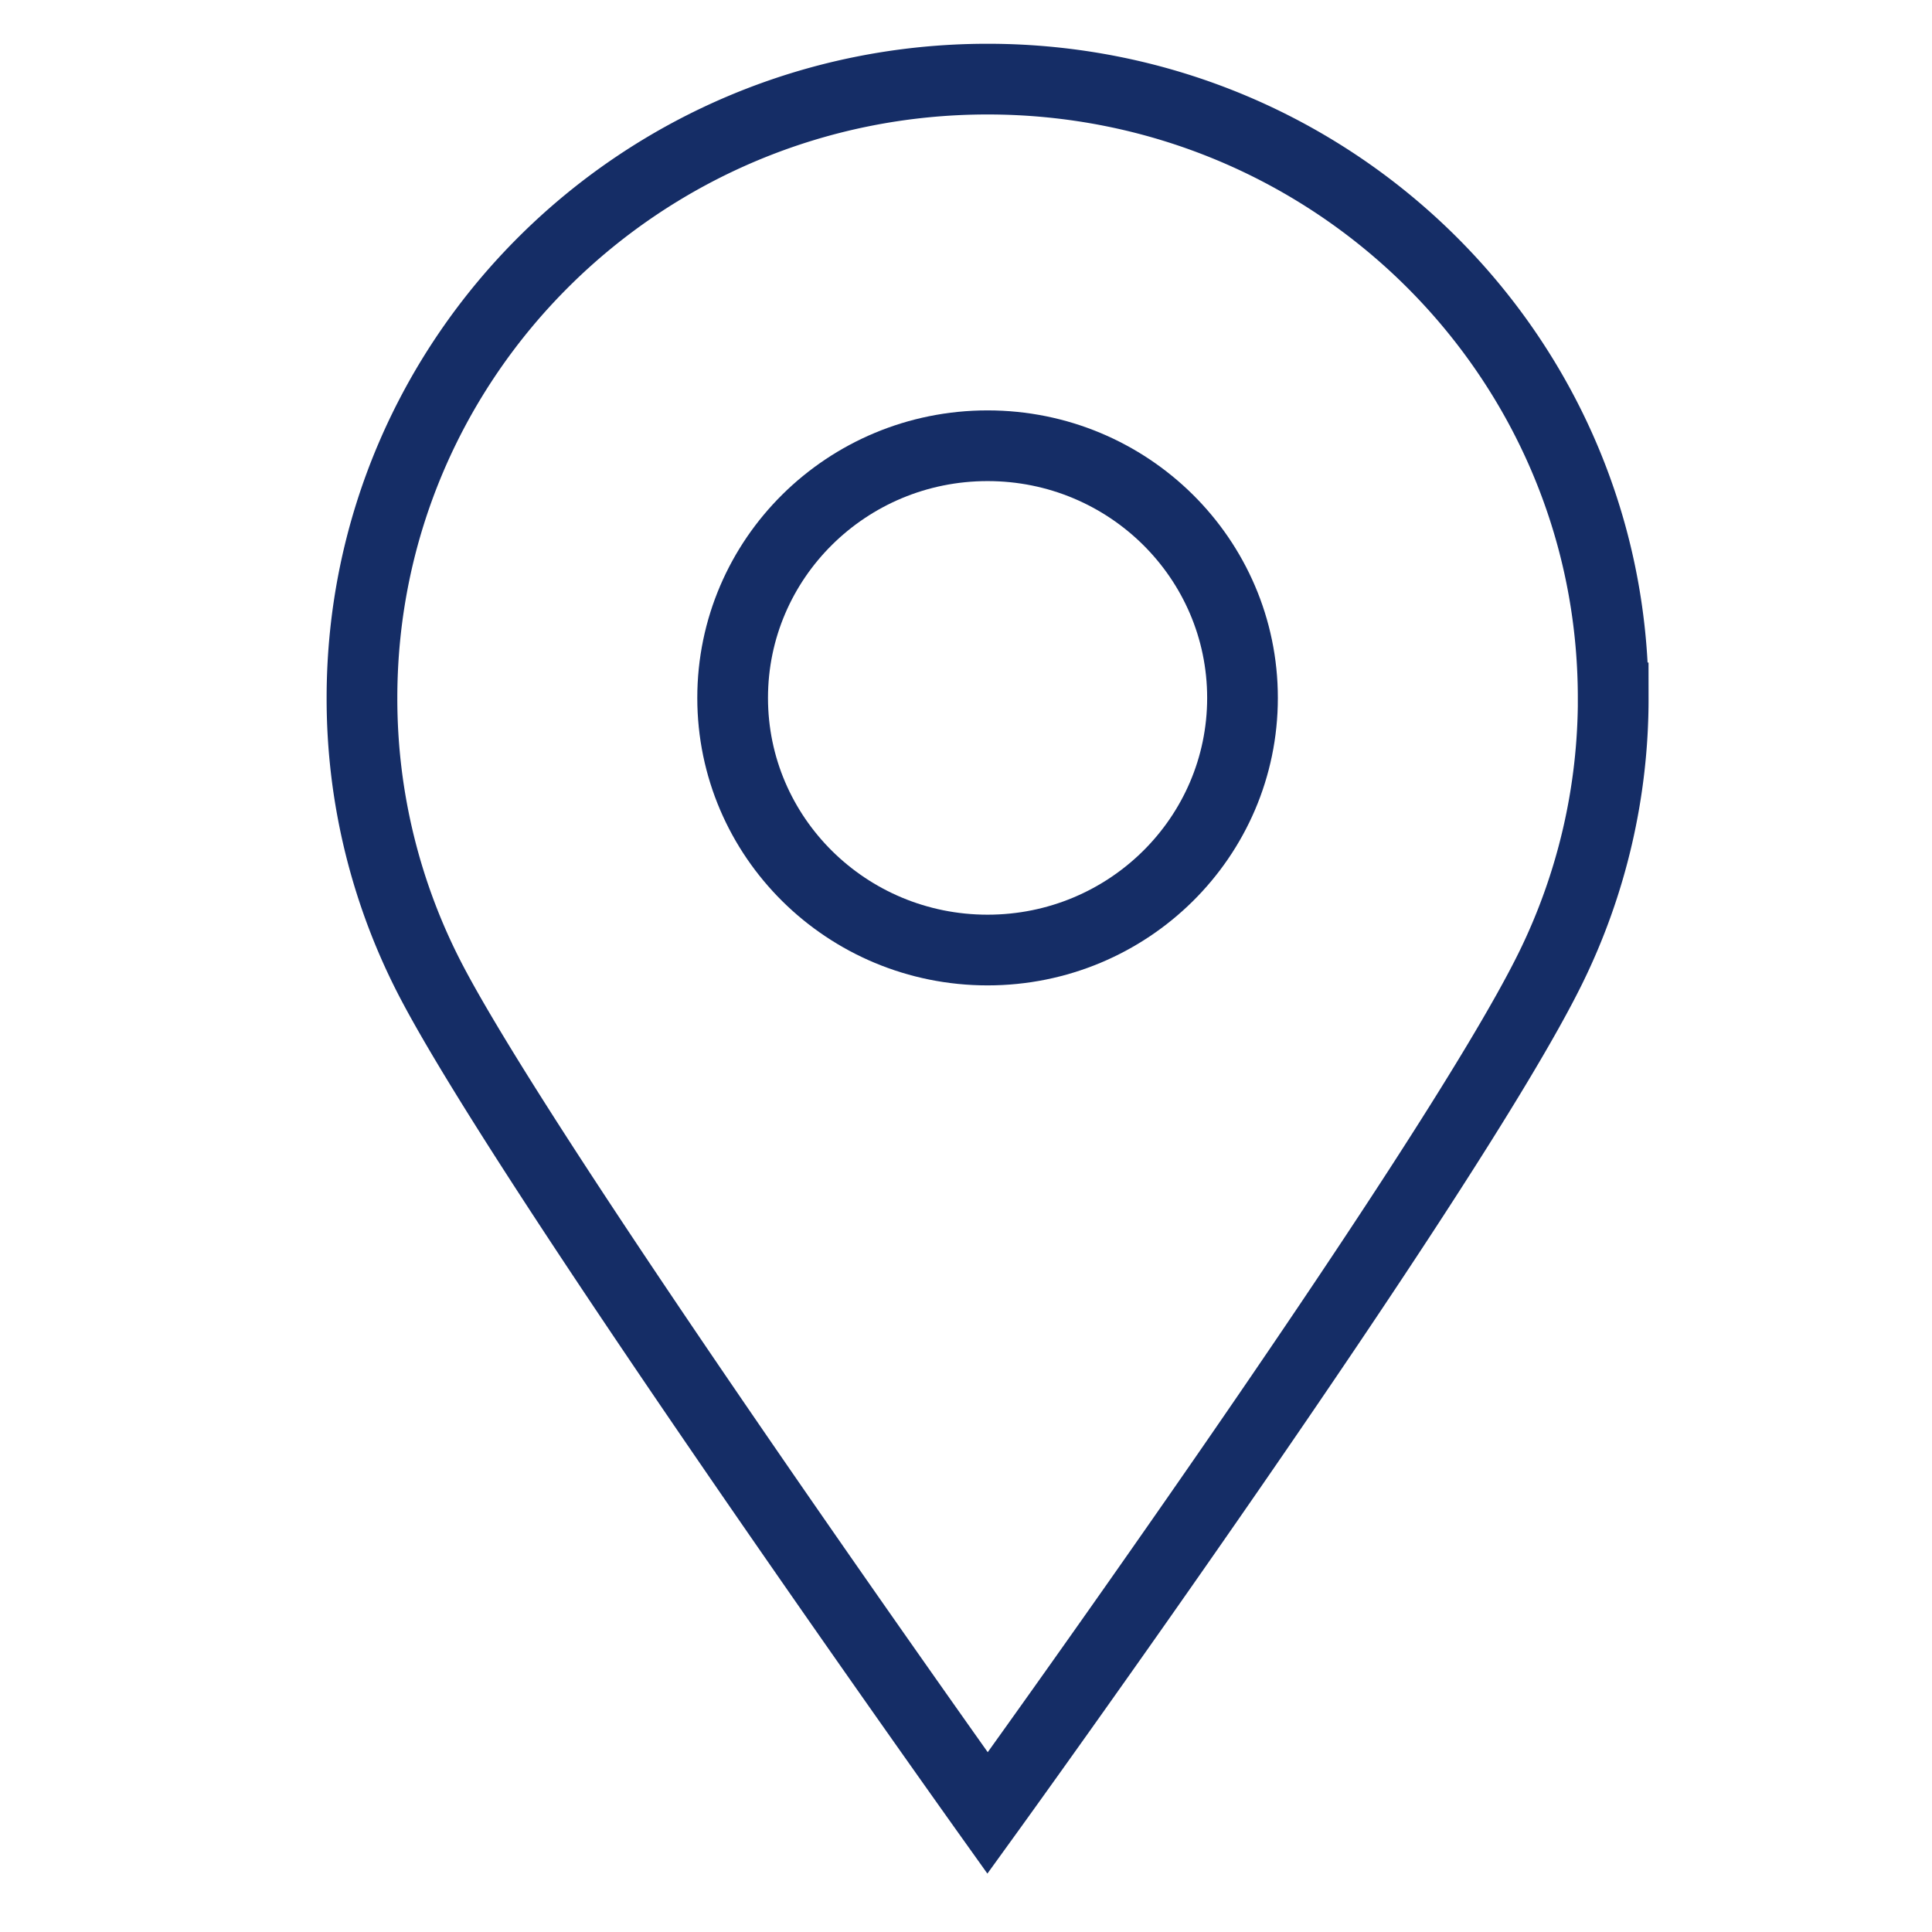 <svg xmlns="http://www.w3.org/2000/svg" width="42" height="42" viewBox="0 0 42 42">
    <g fill="none" fill-rule="evenodd" stroke="#152D66" stroke-linecap="square" stroke-width="1.537">
        <path d="M35.07 15.172a13.27 13.27 0 0 1-1.362 5.872c-2.204 4.486-12.239 18.369-12.239 18.369S11.673 25.687 9.404 21.386a13.27 13.27 0 0 1-1.535-6.214c0-7.43 6.089-13.452 13.6-13.452 7.511 0 13.6 6.023 13.6 13.452z"/>
        <path d="M27.011 15.172c0 3.027-2.481 5.481-5.542 5.481s-5.542-2.454-5.542-5.481c0-3.028 2.48-5.482 5.542-5.482 3.06 0 5.542 2.454 5.542 5.482z"/>
    </g>
</svg>
